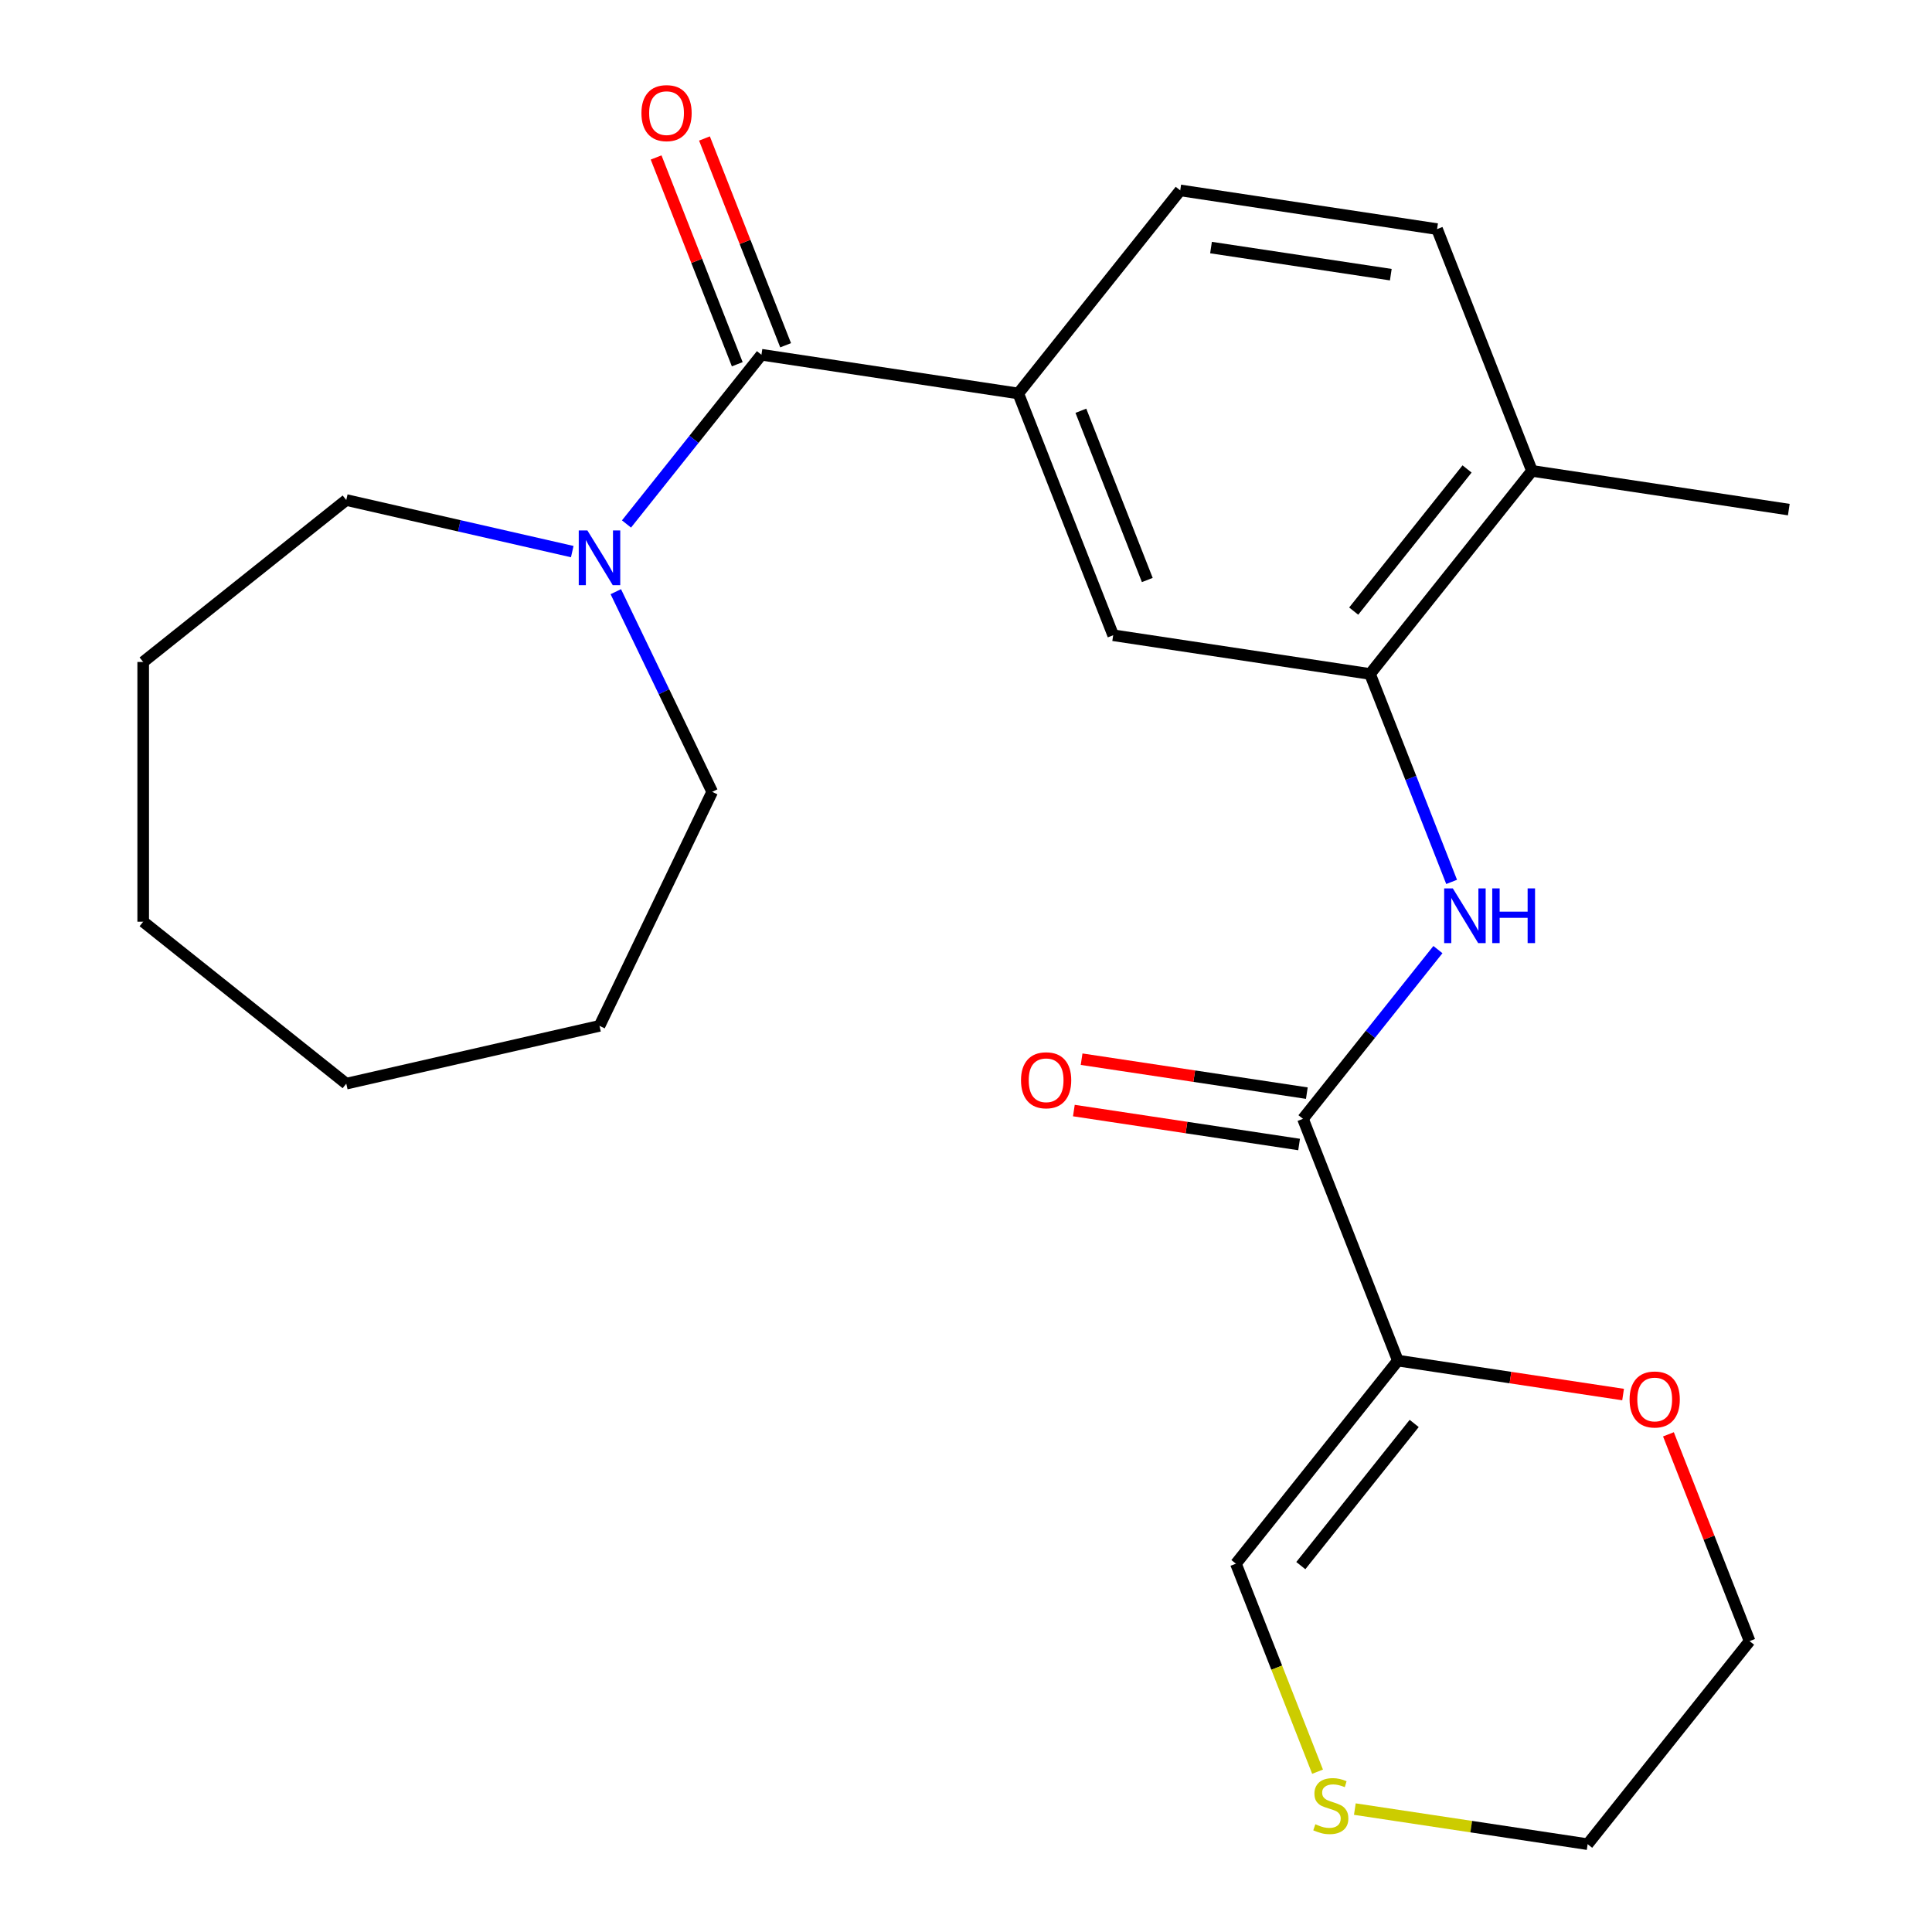<?xml version='1.0' encoding='iso-8859-1'?>
<svg version='1.1' baseProfile='full'
              xmlns='http://www.w3.org/2000/svg'
                      xmlns:rdkit='http://www.rdkit.org/xml'
                      xmlns:xlink='http://www.w3.org/1999/xlink'
                  xml:space='preserve'
width='1000px' height='1000px' viewBox='0 0 1000 1000'>
<!-- END OF HEADER -->
<rect style='opacity:1.0;fill:#FFFFFF;stroke:none' width='1000' height='1000' x='0' y='0'> </rect>
<path class='bond-0' d='M 723.531,704.249 L 674.414,579.101' style='fill:none;fill-rule:evenodd;stroke:#000000;stroke-width:6px;stroke-linecap:butt;stroke-linejoin:miter;stroke-opacity:1' />
<path class='bond-7' d='M 723.531,704.249 L 639.708,809.36' style='fill:none;fill-rule:evenodd;stroke:#000000;stroke-width:6px;stroke-linecap:butt;stroke-linejoin:miter;stroke-opacity:1' />
<path class='bond-7' d='M 731.979,736.78 L 673.303,810.358' style='fill:none;fill-rule:evenodd;stroke:#000000;stroke-width:6px;stroke-linecap:butt;stroke-linejoin:miter;stroke-opacity:1' />
<path class='bond-8' d='M 723.531,704.249 L 781.82,713.035' style='fill:none;fill-rule:evenodd;stroke:#000000;stroke-width:6px;stroke-linecap:butt;stroke-linejoin:miter;stroke-opacity:1' />
<path class='bond-8' d='M 781.82,713.035 L 840.11,721.82' style='fill:none;fill-rule:evenodd;stroke:#FF0000;stroke-width:6px;stroke-linecap:butt;stroke-linejoin:miter;stroke-opacity:1' />
<path class='bond-2' d='M 674.414,579.101 L 709.339,535.306' style='fill:none;fill-rule:evenodd;stroke:#000000;stroke-width:6px;stroke-linecap:butt;stroke-linejoin:miter;stroke-opacity:1' />
<path class='bond-2' d='M 709.339,535.306 L 744.264,491.511' style='fill:none;fill-rule:evenodd;stroke:#0000FF;stroke-width:6px;stroke-linecap:butt;stroke-linejoin:miter;stroke-opacity:1' />
<path class='bond-12' d='M 676.417,565.807 L 618.128,557.021' style='fill:none;fill-rule:evenodd;stroke:#000000;stroke-width:6px;stroke-linecap:butt;stroke-linejoin:miter;stroke-opacity:1' />
<path class='bond-12' d='M 618.128,557.021 L 559.838,548.235' style='fill:none;fill-rule:evenodd;stroke:#FF0000;stroke-width:6px;stroke-linecap:butt;stroke-linejoin:miter;stroke-opacity:1' />
<path class='bond-12' d='M 672.41,592.395 L 614.12,583.609' style='fill:none;fill-rule:evenodd;stroke:#000000;stroke-width:6px;stroke-linecap:butt;stroke-linejoin:miter;stroke-opacity:1' />
<path class='bond-12' d='M 614.12,583.609 L 555.831,574.823' style='fill:none;fill-rule:evenodd;stroke:#FF0000;stroke-width:6px;stroke-linecap:butt;stroke-linejoin:miter;stroke-opacity:1' />
<path class='bond-1' d='M 394.122,183.618 L 527.062,203.656' style='fill:none;fill-rule:evenodd;stroke:#000000;stroke-width:6px;stroke-linecap:butt;stroke-linejoin:miter;stroke-opacity:1' />
<path class='bond-3' d='M 394.122,183.618 L 359.197,227.413' style='fill:none;fill-rule:evenodd;stroke:#000000;stroke-width:6px;stroke-linecap:butt;stroke-linejoin:miter;stroke-opacity:1' />
<path class='bond-3' d='M 359.197,227.413 L 324.272,271.208' style='fill:none;fill-rule:evenodd;stroke:#0000FF;stroke-width:6px;stroke-linecap:butt;stroke-linejoin:miter;stroke-opacity:1' />
<path class='bond-10' d='M 406.637,178.707 L 385.634,125.193' style='fill:none;fill-rule:evenodd;stroke:#000000;stroke-width:6px;stroke-linecap:butt;stroke-linejoin:miter;stroke-opacity:1' />
<path class='bond-10' d='M 385.634,125.193 L 364.632,71.679' style='fill:none;fill-rule:evenodd;stroke:#FF0000;stroke-width:6px;stroke-linecap:butt;stroke-linejoin:miter;stroke-opacity:1' />
<path class='bond-10' d='M 381.607,188.53 L 360.605,135.016' style='fill:none;fill-rule:evenodd;stroke:#000000;stroke-width:6px;stroke-linecap:butt;stroke-linejoin:miter;stroke-opacity:1' />
<path class='bond-10' d='M 360.605,135.016 L 339.602,81.503' style='fill:none;fill-rule:evenodd;stroke:#FF0000;stroke-width:6px;stroke-linecap:butt;stroke-linejoin:miter;stroke-opacity:1' />
<path class='bond-5' d='M 751.36,456.469 L 730.24,402.655' style='fill:none;fill-rule:evenodd;stroke:#0000FF;stroke-width:6px;stroke-linecap:butt;stroke-linejoin:miter;stroke-opacity:1' />
<path class='bond-5' d='M 730.24,402.655 L 709.119,348.842' style='fill:none;fill-rule:evenodd;stroke:#000000;stroke-width:6px;stroke-linecap:butt;stroke-linejoin:miter;stroke-opacity:1' />
<path class='bond-15' d='M 318.737,306.25 L 343.684,358.054' style='fill:none;fill-rule:evenodd;stroke:#0000FF;stroke-width:6px;stroke-linecap:butt;stroke-linejoin:miter;stroke-opacity:1' />
<path class='bond-15' d='M 343.684,358.054 L 368.631,409.857' style='fill:none;fill-rule:evenodd;stroke:#000000;stroke-width:6px;stroke-linecap:butt;stroke-linejoin:miter;stroke-opacity:1' />
<path class='bond-16' d='M 296.198,285.511 L 237.713,272.162' style='fill:none;fill-rule:evenodd;stroke:#0000FF;stroke-width:6px;stroke-linecap:butt;stroke-linejoin:miter;stroke-opacity:1' />
<path class='bond-16' d='M 237.713,272.162 L 179.228,258.813' style='fill:none;fill-rule:evenodd;stroke:#000000;stroke-width:6px;stroke-linecap:butt;stroke-linejoin:miter;stroke-opacity:1' />
<path class='bond-4' d='M 527.062,203.656 L 576.179,328.804' style='fill:none;fill-rule:evenodd;stroke:#000000;stroke-width:6px;stroke-linecap:butt;stroke-linejoin:miter;stroke-opacity:1' />
<path class='bond-4' d='M 559.459,212.605 L 593.841,300.208' style='fill:none;fill-rule:evenodd;stroke:#000000;stroke-width:6px;stroke-linecap:butt;stroke-linejoin:miter;stroke-opacity:1' />
<path class='bond-25' d='M 527.062,203.656 L 610.885,98.545' style='fill:none;fill-rule:evenodd;stroke:#000000;stroke-width:6px;stroke-linecap:butt;stroke-linejoin:miter;stroke-opacity:1' />
<path class='bond-6' d='M 709.119,348.842 L 576.179,328.804' style='fill:none;fill-rule:evenodd;stroke:#000000;stroke-width:6px;stroke-linecap:butt;stroke-linejoin:miter;stroke-opacity:1' />
<path class='bond-11' d='M 709.119,348.842 L 792.943,243.731' style='fill:none;fill-rule:evenodd;stroke:#000000;stroke-width:6px;stroke-linecap:butt;stroke-linejoin:miter;stroke-opacity:1' />
<path class='bond-11' d='M 700.671,316.31 L 759.347,242.733' style='fill:none;fill-rule:evenodd;stroke:#000000;stroke-width:6px;stroke-linecap:butt;stroke-linejoin:miter;stroke-opacity:1' />
<path class='bond-9' d='M 639.708,809.36 L 660.836,863.193' style='fill:none;fill-rule:evenodd;stroke:#000000;stroke-width:6px;stroke-linecap:butt;stroke-linejoin:miter;stroke-opacity:1' />
<path class='bond-9' d='M 660.836,863.193 L 681.964,917.027' style='fill:none;fill-rule:evenodd;stroke:#CCCC00;stroke-width:6px;stroke-linecap:butt;stroke-linejoin:miter;stroke-opacity:1' />
<path class='bond-18' d='M 863.583,742.407 L 884.585,795.921' style='fill:none;fill-rule:evenodd;stroke:#FF0000;stroke-width:6px;stroke-linecap:butt;stroke-linejoin:miter;stroke-opacity:1' />
<path class='bond-18' d='M 884.585,795.921 L 905.588,849.435' style='fill:none;fill-rule:evenodd;stroke:#000000;stroke-width:6px;stroke-linecap:butt;stroke-linejoin:miter;stroke-opacity:1' />
<path class='bond-24' d='M 701.266,936.383 L 761.515,945.464' style='fill:none;fill-rule:evenodd;stroke:#CCCC00;stroke-width:6px;stroke-linecap:butt;stroke-linejoin:miter;stroke-opacity:1' />
<path class='bond-24' d='M 761.515,945.464 L 821.765,954.545' style='fill:none;fill-rule:evenodd;stroke:#000000;stroke-width:6px;stroke-linecap:butt;stroke-linejoin:miter;stroke-opacity:1' />
<path class='bond-14' d='M 792.943,243.731 L 743.825,118.583' style='fill:none;fill-rule:evenodd;stroke:#000000;stroke-width:6px;stroke-linecap:butt;stroke-linejoin:miter;stroke-opacity:1' />
<path class='bond-19' d='M 792.943,243.731 L 925.883,263.768' style='fill:none;fill-rule:evenodd;stroke:#000000;stroke-width:6px;stroke-linecap:butt;stroke-linejoin:miter;stroke-opacity:1' />
<path class='bond-13' d='M 610.885,98.545 L 743.825,118.583' style='fill:none;fill-rule:evenodd;stroke:#000000;stroke-width:6px;stroke-linecap:butt;stroke-linejoin:miter;stroke-opacity:1' />
<path class='bond-13' d='M 626.819,128.139 L 719.877,142.165' style='fill:none;fill-rule:evenodd;stroke:#000000;stroke-width:6px;stroke-linecap:butt;stroke-linejoin:miter;stroke-opacity:1' />
<path class='bond-20' d='M 368.631,409.857 L 310.299,530.985' style='fill:none;fill-rule:evenodd;stroke:#000000;stroke-width:6px;stroke-linecap:butt;stroke-linejoin:miter;stroke-opacity:1' />
<path class='bond-21' d='M 179.228,258.813 L 74.117,342.636' style='fill:none;fill-rule:evenodd;stroke:#000000;stroke-width:6px;stroke-linecap:butt;stroke-linejoin:miter;stroke-opacity:1' />
<path class='bond-17' d='M 821.765,954.545 L 905.588,849.435' style='fill:none;fill-rule:evenodd;stroke:#000000;stroke-width:6px;stroke-linecap:butt;stroke-linejoin:miter;stroke-opacity:1' />
<path class='bond-22' d='M 310.299,530.985 L 179.228,560.901' style='fill:none;fill-rule:evenodd;stroke:#000000;stroke-width:6px;stroke-linecap:butt;stroke-linejoin:miter;stroke-opacity:1' />
<path class='bond-23' d='M 74.117,342.636 L 74.117,477.078' style='fill:none;fill-rule:evenodd;stroke:#000000;stroke-width:6px;stroke-linecap:butt;stroke-linejoin:miter;stroke-opacity:1' />
<path class='bond-26' d='M 179.228,560.901 L 74.117,477.078' style='fill:none;fill-rule:evenodd;stroke:#000000;stroke-width:6px;stroke-linecap:butt;stroke-linejoin:miter;stroke-opacity:1' />
<path  class='atom-3' d='M 751.977 459.83
L 761.257 474.83
Q 762.177 476.31, 763.657 478.99
Q 765.137 481.67, 765.217 481.83
L 765.217 459.83
L 768.977 459.83
L 768.977 488.15
L 765.097 488.15
L 755.137 471.75
Q 753.977 469.83, 752.737 467.63
Q 751.537 465.43, 751.177 464.75
L 751.177 488.15
L 747.497 488.15
L 747.497 459.83
L 751.977 459.83
' fill='#0000FF'/>
<path  class='atom-3' d='M 772.377 459.83
L 776.217 459.83
L 776.217 471.87
L 790.697 471.87
L 790.697 459.83
L 794.537 459.83
L 794.537 488.15
L 790.697 488.15
L 790.697 475.07
L 776.217 475.07
L 776.217 488.15
L 772.377 488.15
L 772.377 459.83
' fill='#0000FF'/>
<path  class='atom-4' d='M 304.039 274.569
L 313.319 289.569
Q 314.239 291.049, 315.719 293.729
Q 317.199 296.409, 317.279 296.569
L 317.279 274.569
L 321.039 274.569
L 321.039 302.889
L 317.159 302.889
L 307.199 286.489
Q 306.039 284.569, 304.799 282.369
Q 303.599 280.169, 303.239 279.489
L 303.239 302.889
L 299.559 302.889
L 299.559 274.569
L 304.039 274.569
' fill='#0000FF'/>
<path  class='atom-9' d='M 843.471 724.366
Q 843.471 717.566, 846.831 713.766
Q 850.191 709.966, 856.471 709.966
Q 862.751 709.966, 866.111 713.766
Q 869.471 717.566, 869.471 724.366
Q 869.471 731.246, 866.071 735.166
Q 862.671 739.046, 856.471 739.046
Q 850.231 739.046, 846.831 735.166
Q 843.471 731.286, 843.471 724.366
M 856.471 735.846
Q 860.791 735.846, 863.111 732.966
Q 865.471 730.046, 865.471 724.366
Q 865.471 718.806, 863.111 716.006
Q 860.791 713.166, 856.471 713.166
Q 852.151 713.166, 849.791 715.966
Q 847.471 718.766, 847.471 724.366
Q 847.471 730.086, 849.791 732.966
Q 852.151 735.846, 856.471 735.846
' fill='#FF0000'/>
<path  class='atom-10' d='M 680.825 944.228
Q 681.145 944.348, 682.465 944.908
Q 683.785 945.468, 685.225 945.828
Q 686.705 946.148, 688.145 946.148
Q 690.825 946.148, 692.385 944.868
Q 693.945 943.548, 693.945 941.268
Q 693.945 939.708, 693.145 938.748
Q 692.385 937.788, 691.185 937.268
Q 689.985 936.748, 687.985 936.148
Q 685.465 935.388, 683.945 934.668
Q 682.465 933.948, 681.385 932.428
Q 680.345 930.908, 680.345 928.348
Q 680.345 924.788, 682.745 922.588
Q 685.185 920.388, 689.985 920.388
Q 693.265 920.388, 696.985 921.948
L 696.065 925.028
Q 692.665 923.628, 690.105 923.628
Q 687.345 923.628, 685.825 924.788
Q 684.305 925.908, 684.345 927.868
Q 684.345 929.388, 685.105 930.308
Q 685.905 931.228, 687.025 931.748
Q 688.185 932.268, 690.105 932.868
Q 692.665 933.668, 694.185 934.468
Q 695.705 935.268, 696.785 936.908
Q 697.905 938.508, 697.905 941.268
Q 697.905 945.188, 695.265 947.308
Q 692.665 949.388, 688.305 949.388
Q 685.785 949.388, 683.865 948.828
Q 681.985 948.308, 679.745 947.388
L 680.825 944.228
' fill='#CCCC00'/>
<path  class='atom-11' d='M 332.005 58.55
Q 332.005 51.75, 335.365 47.95
Q 338.725 44.15, 345.005 44.15
Q 351.285 44.15, 354.645 47.95
Q 358.005 51.75, 358.005 58.55
Q 358.005 65.43, 354.605 69.35
Q 351.205 73.23, 345.005 73.23
Q 338.765 73.23, 335.365 69.35
Q 332.005 65.47, 332.005 58.55
M 345.005 70.03
Q 349.325 70.03, 351.645 67.15
Q 354.005 64.23, 354.005 58.55
Q 354.005 52.99, 351.645 50.19
Q 349.325 47.35, 345.005 47.35
Q 340.685 47.35, 338.325 50.15
Q 336.005 52.95, 336.005 58.55
Q 336.005 64.27, 338.325 67.15
Q 340.685 70.03, 345.005 70.03
' fill='#FF0000'/>
<path  class='atom-13' d='M 528.473 559.143
Q 528.473 552.343, 531.833 548.543
Q 535.193 544.743, 541.473 544.743
Q 547.753 544.743, 551.113 548.543
Q 554.473 552.343, 554.473 559.143
Q 554.473 566.023, 551.073 569.943
Q 547.673 573.823, 541.473 573.823
Q 535.233 573.823, 531.833 569.943
Q 528.473 566.063, 528.473 559.143
M 541.473 570.623
Q 545.793 570.623, 548.113 567.743
Q 550.473 564.823, 550.473 559.143
Q 550.473 553.583, 548.113 550.783
Q 545.793 547.943, 541.473 547.943
Q 537.153 547.943, 534.793 550.743
Q 532.473 553.543, 532.473 559.143
Q 532.473 564.863, 534.793 567.743
Q 537.153 570.623, 541.473 570.623
' fill='#FF0000'/>
</svg>
